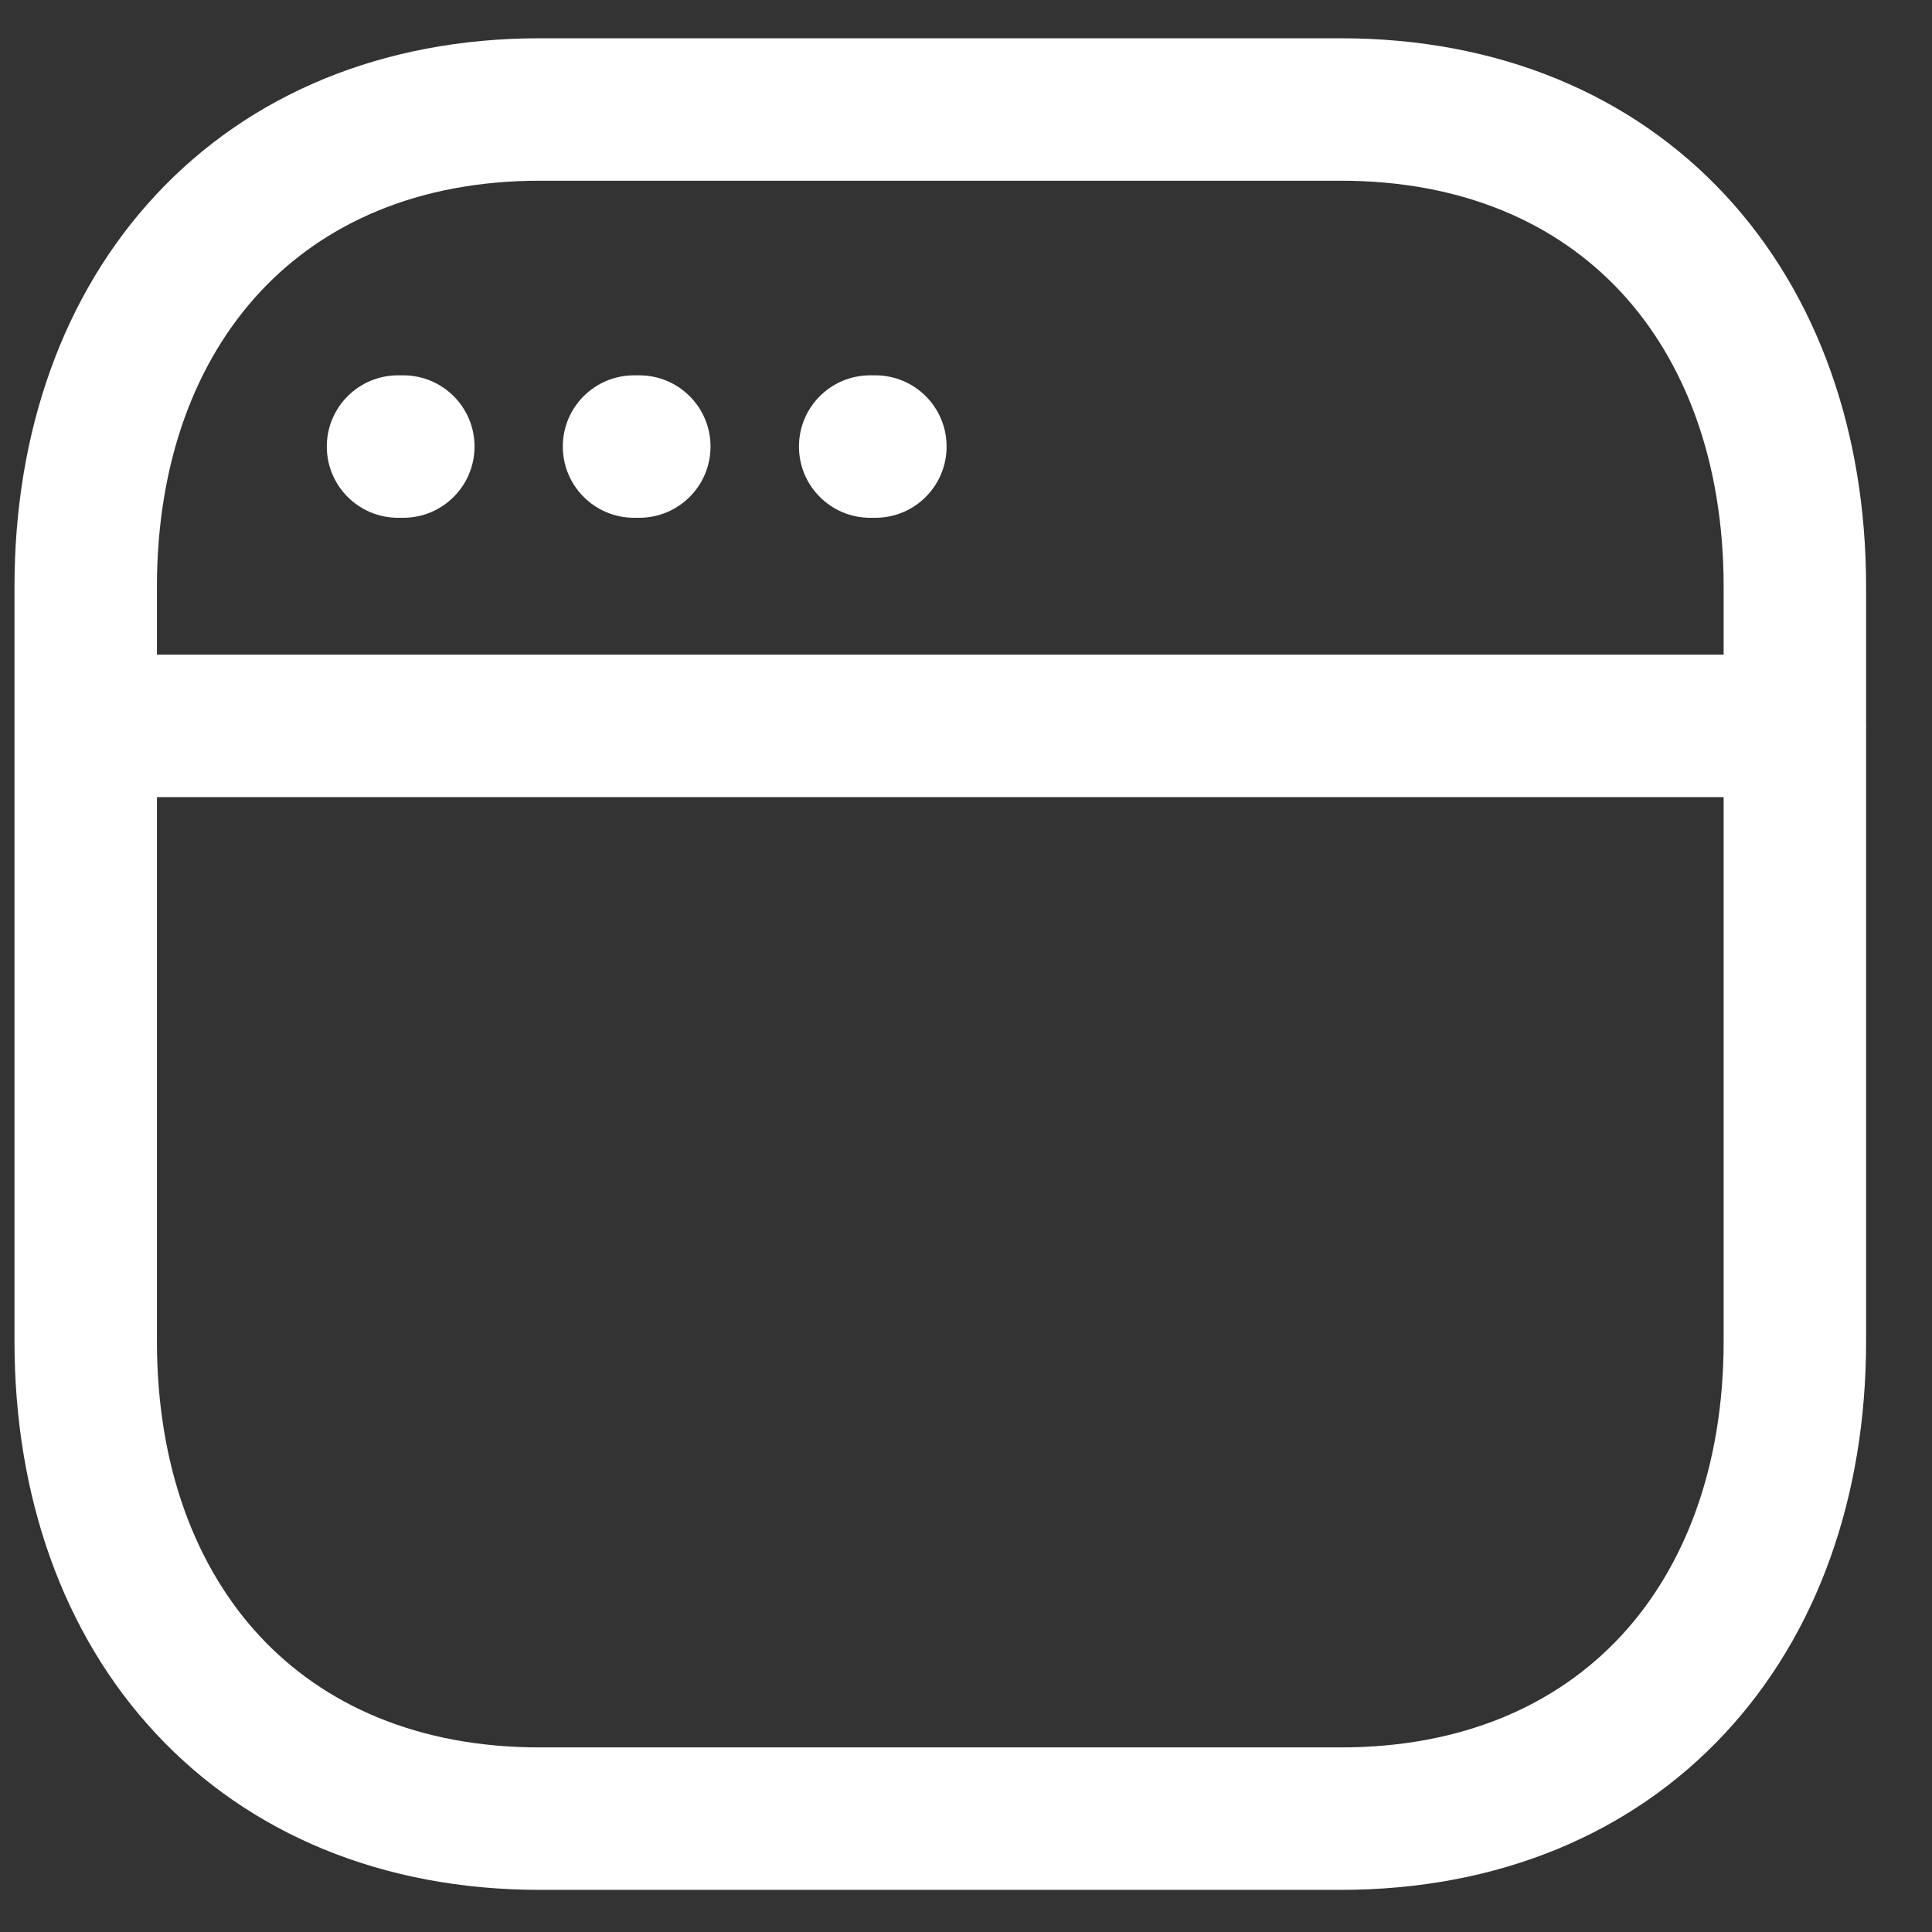 <svg width="26" height="26" viewBox="0 0 26 26" fill="none" xmlns="http://www.w3.org/2000/svg">
<rect x="0" y="0" width="26" height="26" fill="#333333" stroke="none"/>
<path fill-rule="evenodd" clip-rule="evenodd" d="M2.1 2.62C3.358 1.27 5.15 0.515 7.265 0.515H18.043C20.164 0.515 21.956 1.27 23.213 2.62C24.463 3.963 25.113 5.817 25.113 7.896V9.72C25.113 9.736 25.114 9.752 25.114 9.768C25.114 9.785 25.113 9.801 25.113 9.817V18.051C25.113 20.131 24.463 21.985 23.213 23.327C21.956 24.678 20.163 25.433 18.042 25.433H7.265C5.145 25.433 3.352 24.678 2.095 23.327C0.845 21.985 0.195 20.131 0.195 18.051V7.896C0.195 5.815 0.848 3.962 2.1 2.62ZM23.196 8.81V7.896C23.196 6.212 22.674 4.854 21.81 3.926C20.953 3.006 19.69 2.432 18.043 2.432H7.265C5.625 2.432 4.36 3.006 3.502 3.927C2.636 4.855 2.112 6.214 2.112 7.896V8.81H23.196ZM2.112 10.727H23.196V18.051C23.196 19.735 22.674 21.093 21.81 22.021C20.953 22.941 19.69 23.516 18.042 23.516H7.265C5.618 23.516 4.355 22.941 3.498 22.021C2.634 21.093 2.112 19.735 2.112 18.051V10.727ZM4.398 6.009C4.398 5.48 4.827 5.051 5.356 5.051H5.427C5.957 5.051 6.386 5.48 6.386 6.009C6.386 6.539 5.957 6.968 5.427 6.968H5.356C4.827 6.968 4.398 6.539 4.398 6.009ZM7.574 6.009C7.574 5.48 8.003 5.051 8.533 5.051H8.603C9.133 5.051 9.562 5.48 9.562 6.009C9.562 6.539 9.133 6.968 8.603 6.968H8.533C8.003 6.968 7.574 6.539 7.574 6.009ZM10.752 6.009C10.752 5.48 11.181 5.051 11.71 5.051H11.781C12.31 5.051 12.739 5.48 12.739 6.009C12.739 6.539 12.31 6.968 11.781 6.968H11.71C11.181 6.968 10.752 6.539 10.752 6.009Z" fill="white"/>
</svg>
